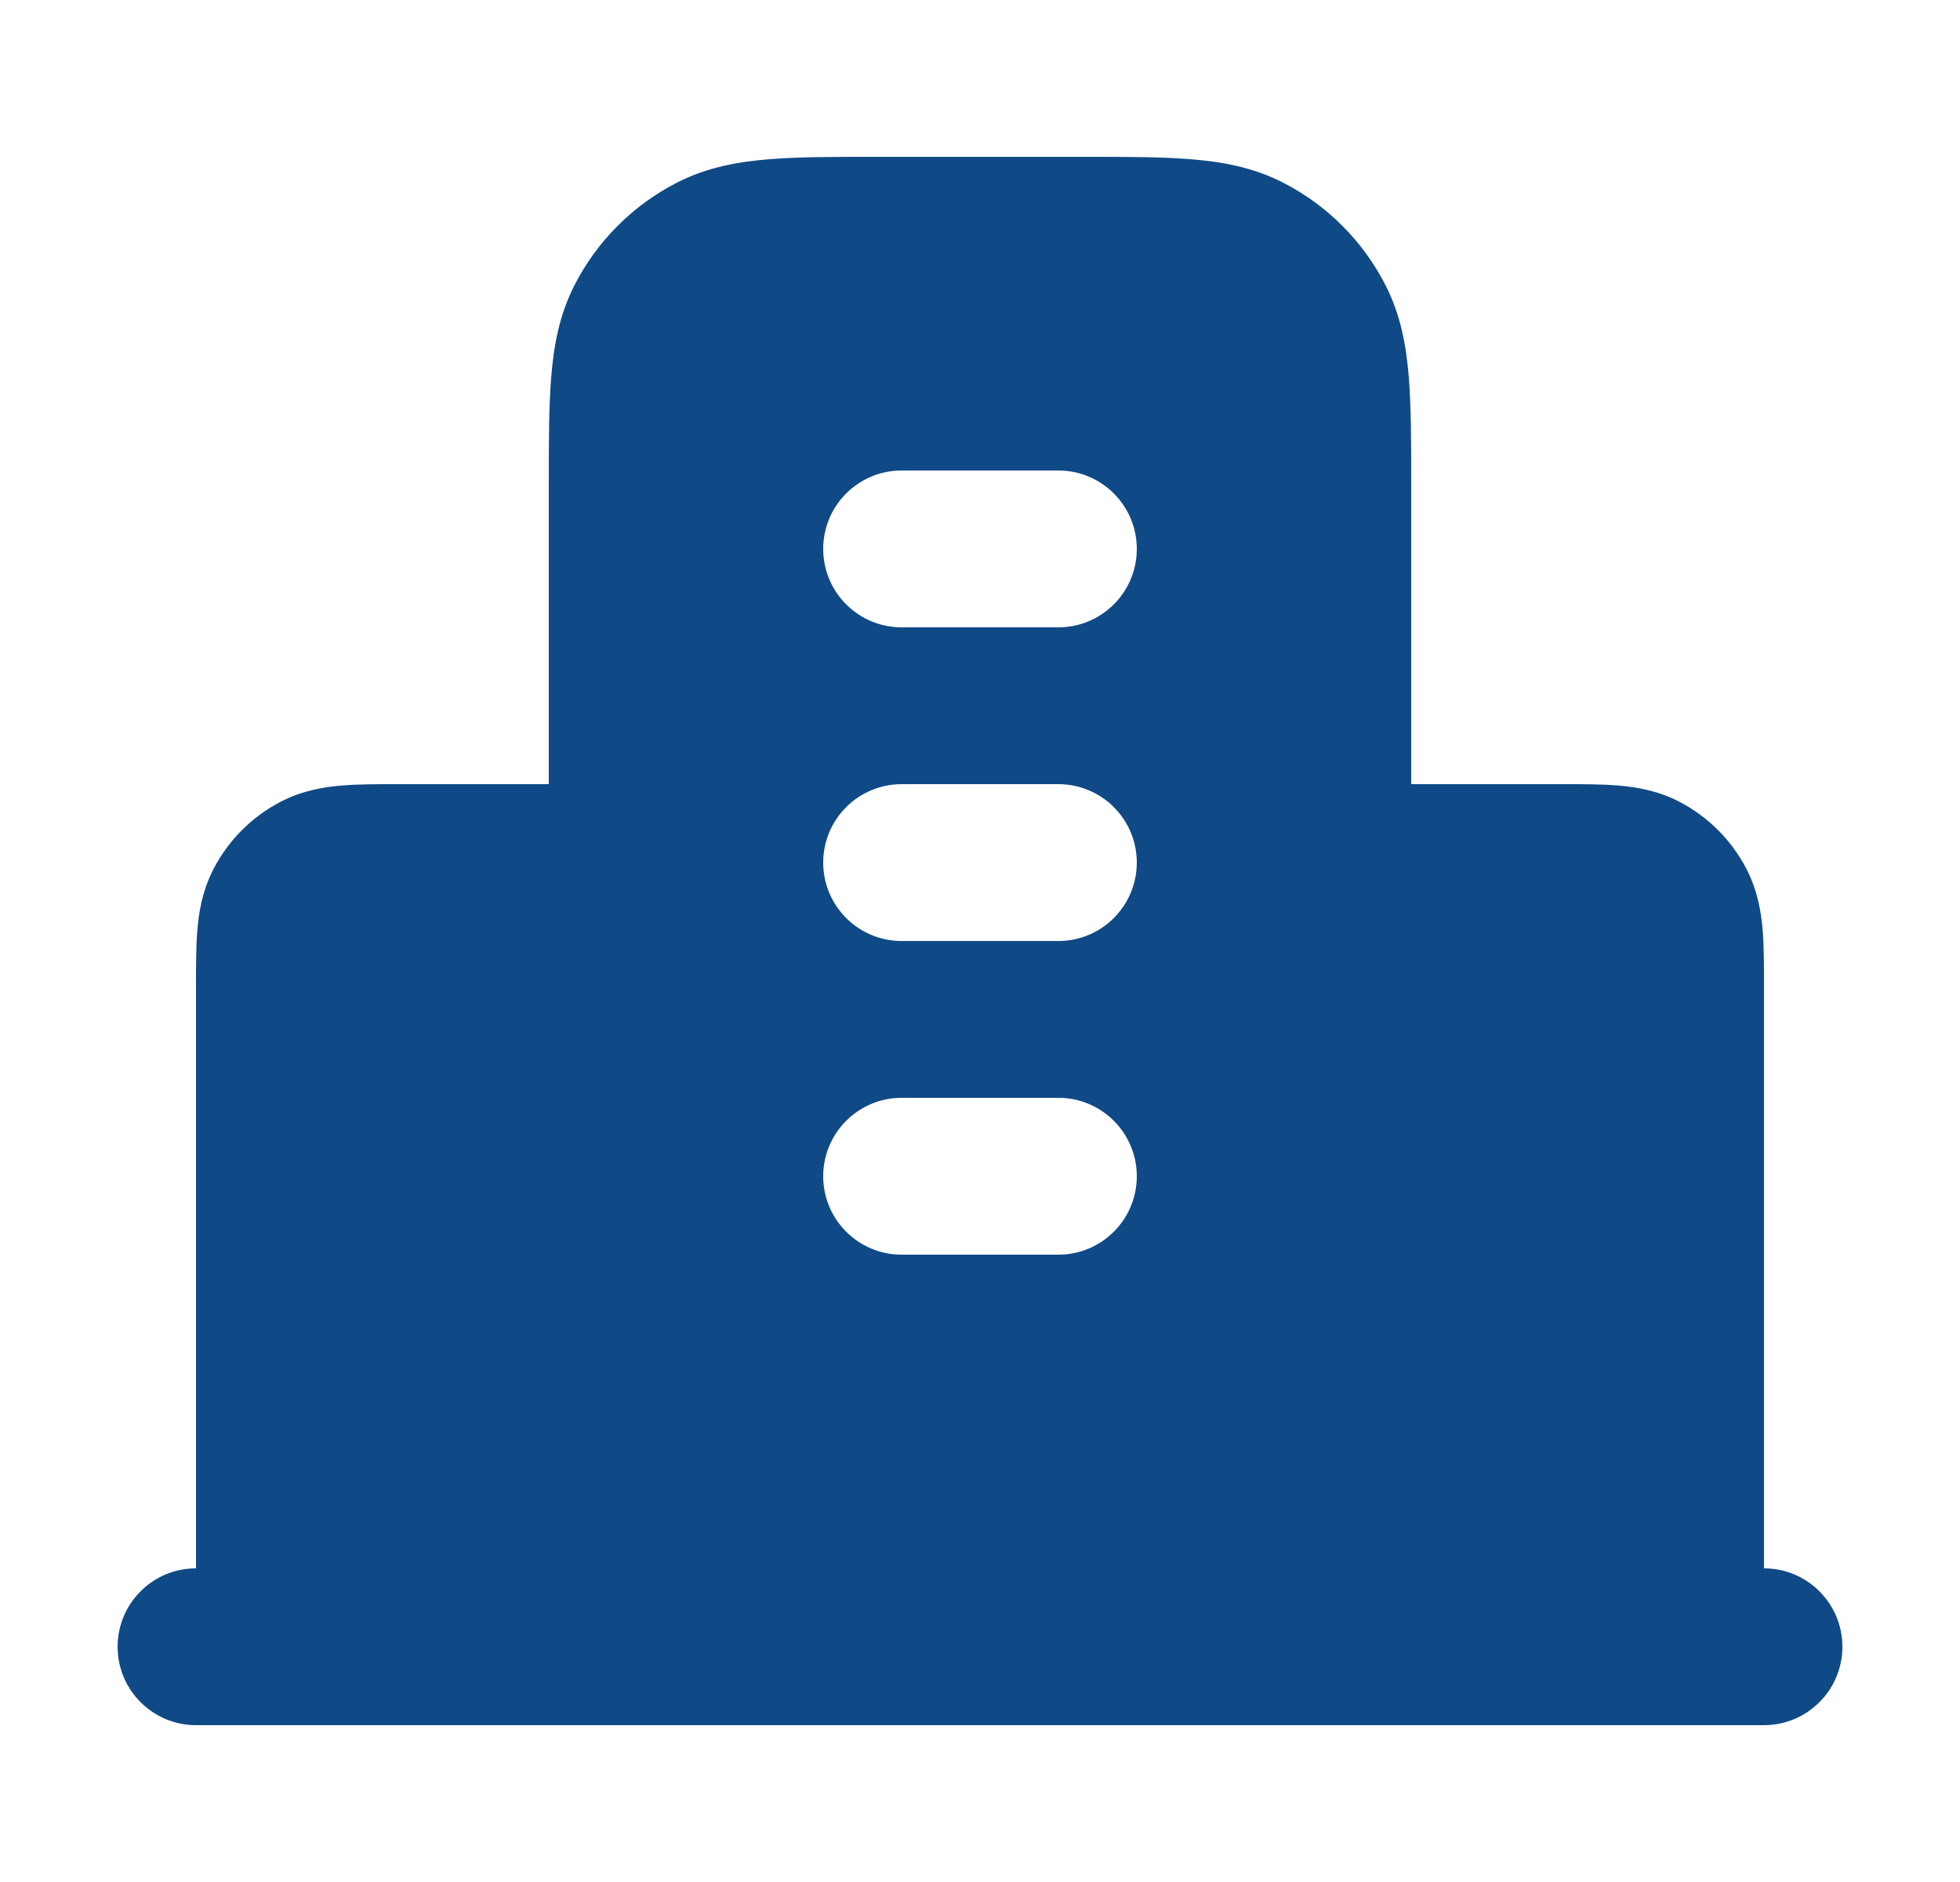<svg width="25" height="24" viewBox="0 0 25 24" fill="none" xmlns="http://www.w3.org/2000/svg">
<path fill-rule="evenodd" clip-rule="evenodd" d="M13.838 2H11.162C10.634 2 10.18 2 9.805 2.031C9.41 2.063 9.016 2.134 8.638 2.327C8.074 2.615 7.615 3.074 7.327 3.638C7.134 4.016 7.063 4.41 7.031 4.805C7 5.18 7 5.634 7 6.161L7 10L5.068 10C4.816 10 4.57 10 4.362 10.017C4.133 10.036 3.863 10.08 3.592 10.218C3.216 10.41 2.91 10.716 2.718 11.092C2.58 11.364 2.536 11.633 2.517 11.862C2.5 12.07 2.5 12.316 2.5 12.568L2.5 20C1.948 20 1.5 20.448 1.5 21C1.5 21.552 1.948 22 2.5 22H3.497L3.5 22L3.503 22H21.497L21.5 22L21.503 22H22.5C23.052 22 23.5 21.552 23.5 21C23.5 20.448 23.052 20 22.5 20L22.5 12.568C22.5 12.316 22.5 12.07 22.483 11.862C22.464 11.633 22.42 11.364 22.282 11.092C22.09 10.716 21.784 10.41 21.408 10.218C21.137 10.08 20.867 10.036 20.638 10.017C20.43 10 20.184 10 19.932 10L18 10V6.161C18 5.634 18 5.18 17.969 4.805C17.937 4.41 17.866 4.016 17.673 3.638C17.385 3.074 16.927 2.615 16.362 2.327C15.984 2.134 15.59 2.063 15.195 2.031C14.82 2 14.366 2 13.838 2ZM10.5 7C10.5 6.448 10.948 6 11.5 6H13.5C14.052 6 14.5 6.448 14.5 7C14.5 7.552 14.052 8 13.5 8H11.5C10.948 8 10.5 7.552 10.5 7ZM10.5 11C10.5 10.448 10.948 10 11.5 10H13.5C14.052 10 14.5 10.448 14.5 11C14.5 11.552 14.052 12 13.5 12H11.5C10.948 12 10.5 11.552 10.5 11ZM11.5 14C10.948 14 10.5 14.448 10.5 15C10.5 15.552 10.948 16 11.5 16H13.5C14.052 16 14.5 15.552 14.5 15C14.5 14.448 14.052 14 13.5 14H11.5Z" fill="#104A86"/>
</svg>
